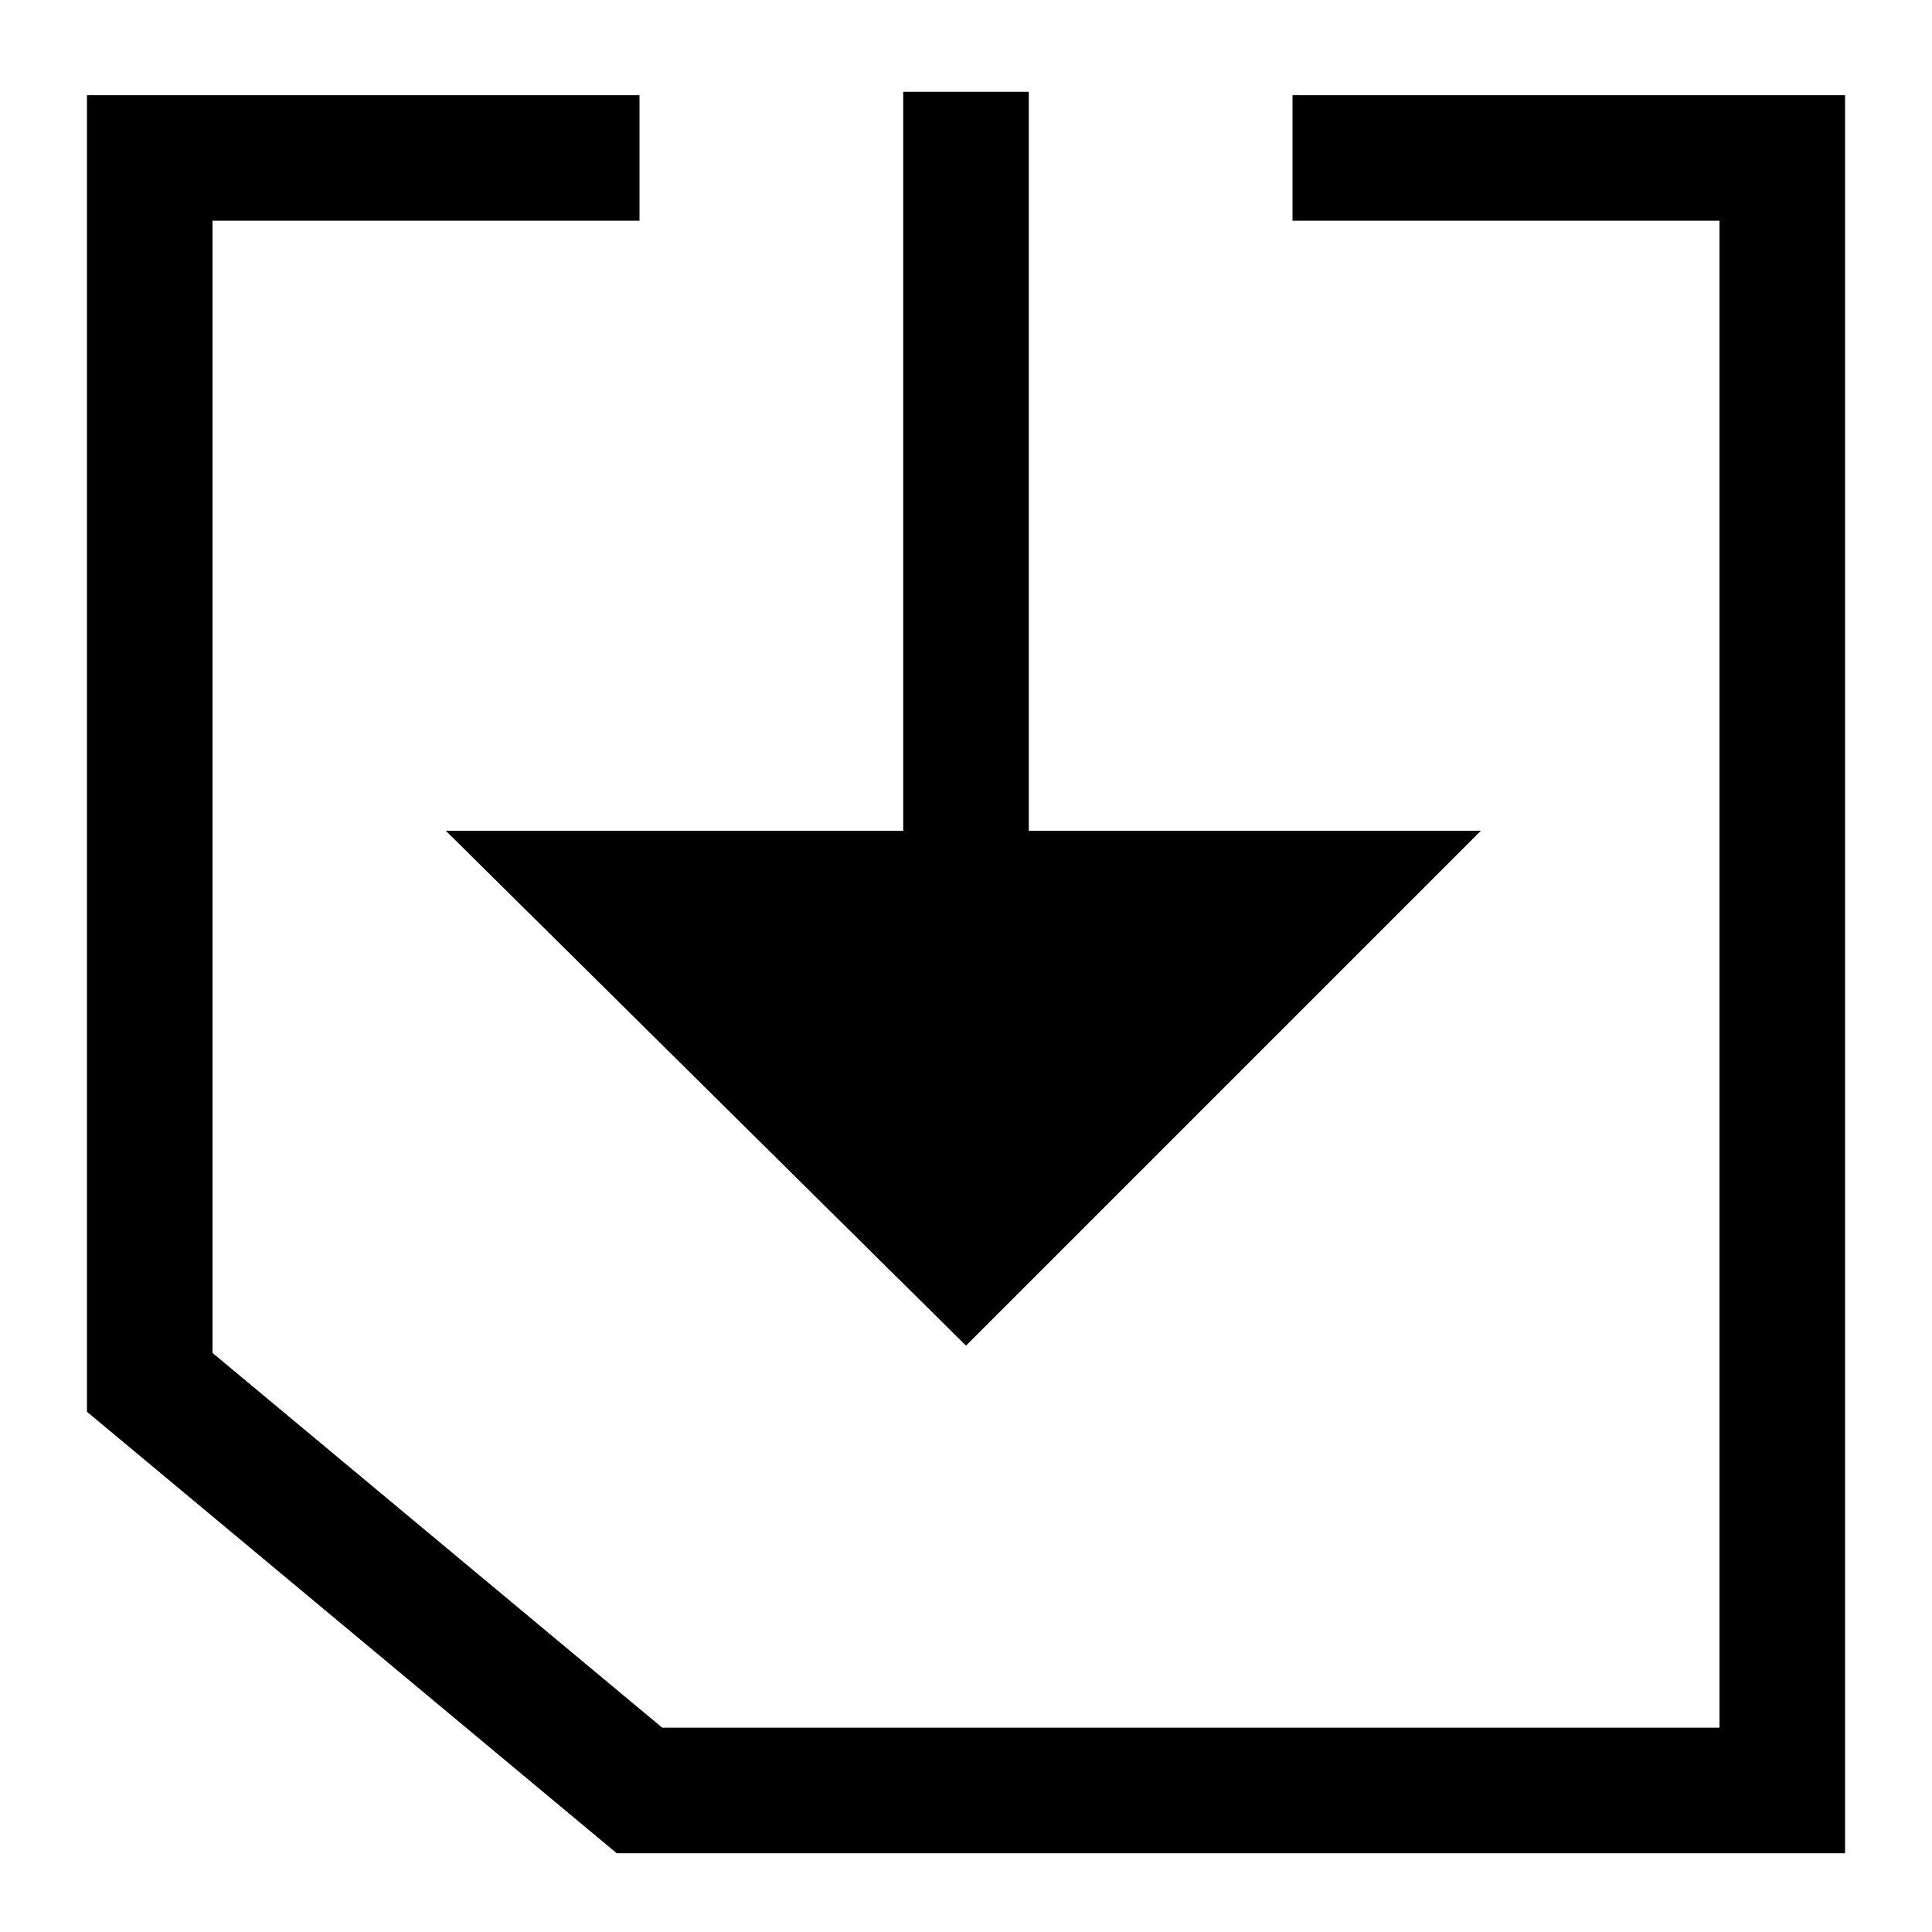 <?xml version="1.0" encoding="utf-8"?>
<!-- Generator: Adobe Illustrator 24.1.1, SVG Export Plug-In . SVG Version: 6.00 Build 0)  -->
<svg version="1.1" id="Livello_2" xmlns="http://www.w3.org/2000/svg" xmlns:xlink="http://www.w3.org/1999/xlink" x="0px" y="0px"
	 viewBox="0 0 400 400" enable-background="new 0 0 400 400" xml:space="preserve">
<g>
	<g>
		<polyline fill="none" stroke="#000000" stroke-width="26" stroke-miterlimit="10" points="267.6,32.7 369,32.7 369,370.7 
			132.4,370.7 31,286.2 31,32.7 132.4,32.7 		"/>
		
			<line fill="none" stroke="#000000" stroke-width="26" stroke-linecap="square" stroke-miterlimit="10" x1="200" y1="32" x2="200" y2="235.5"/>
	</g>
</g>
<polyline fill="#000000" points="200,278.6 92.3,172 306.6,172 "/>
</svg>
